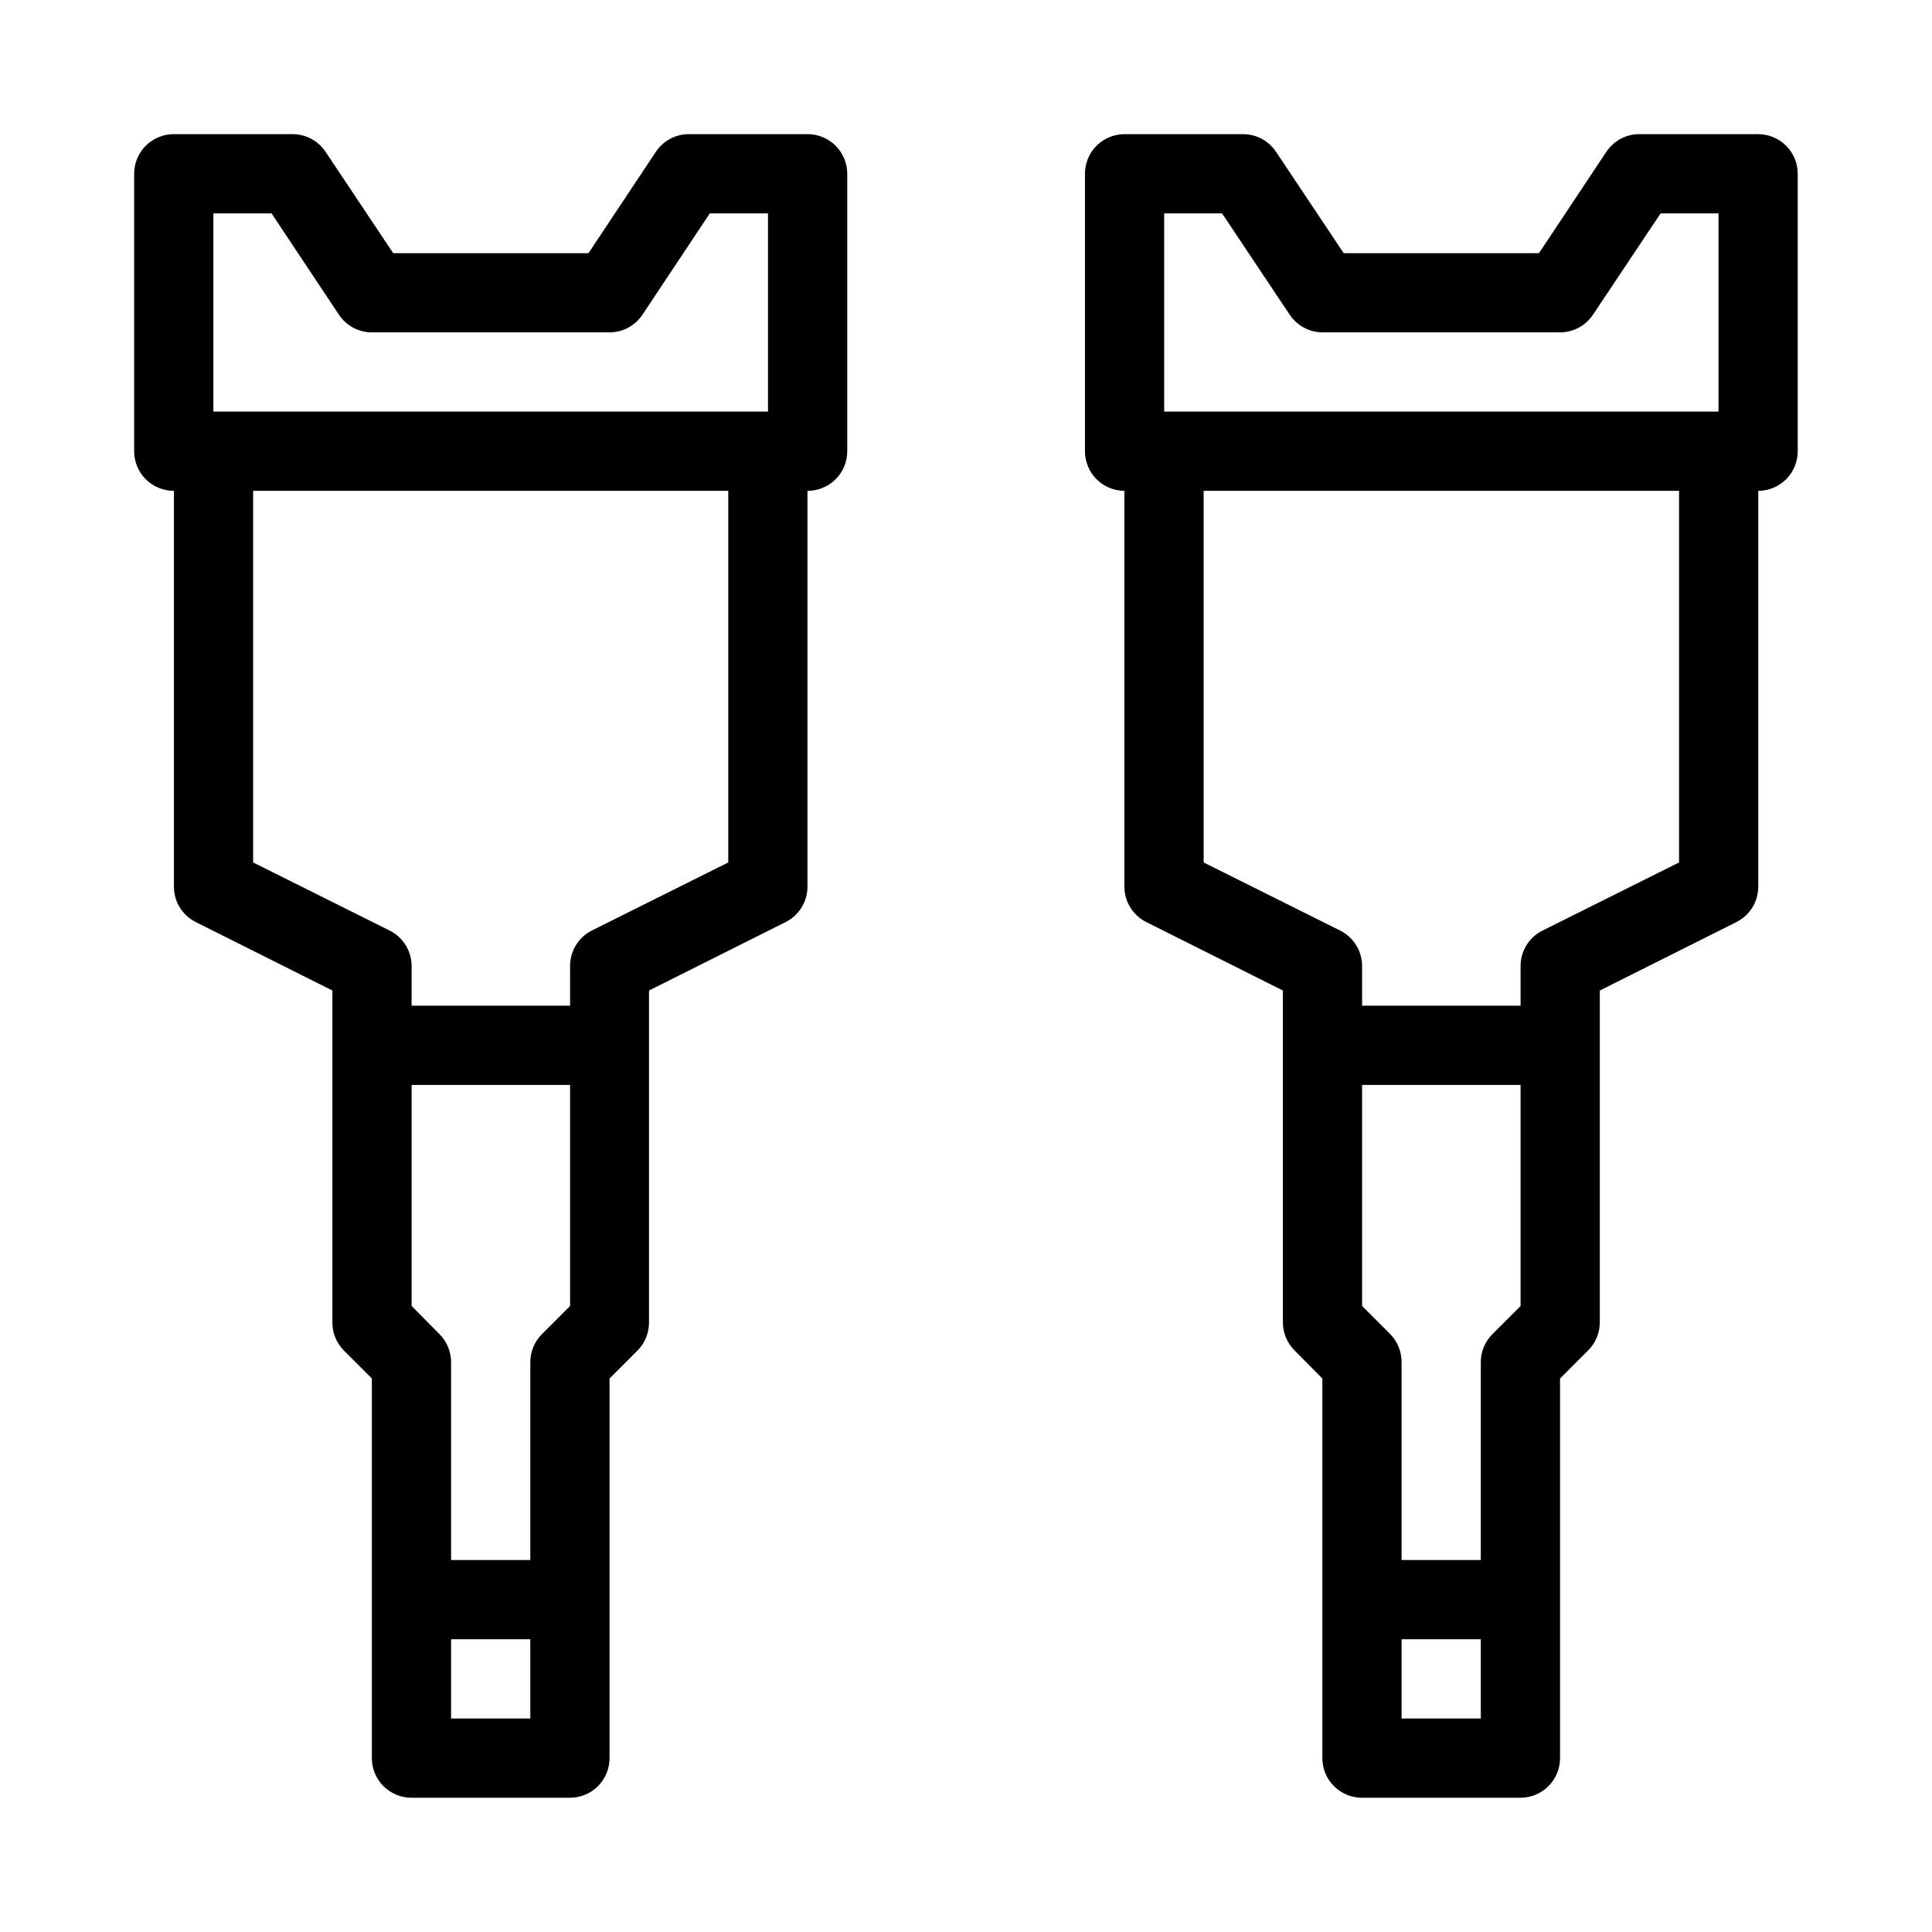 <?xml version="1.0" encoding="UTF-8"?>
<!-- Uploaded to: SVG Repo, www.svgrepo.com, Generator: SVG Repo Mixer Tools -->
<svg fill="#000000" width="800px" height="800px" version="1.1" viewBox="144 144 512 512" xmlns="http://www.w3.org/2000/svg">
 <g>
  <path d="m190.09 179.55c-2.801-0.012-5.484 1.098-7.465 3.074-1.977 1.98-3.086 4.664-3.074 7.465v73.453-0.004c-0.012 2.797 1.098 5.484 3.074 7.465 1.98 1.977 4.664 3.082 7.465 3.074h167.9c2.797 0.008 5.484-1.098 7.465-3.074 1.977-1.98 3.082-4.668 3.074-7.465v-73.449c0.008-2.801-1.098-5.484-3.074-7.465-1.98-1.977-4.668-3.086-7.465-3.074h-31.457c-3.527 0.004-6.816 1.781-8.754 4.727l-17.82 26.809h-51.758l-17.898-26.809c-1.938-2.945-5.227-4.723-8.754-4.727zm10.457 20.996h15.418l17.824 26.809c1.938 2.945 5.227 4.723 8.754 4.727h62.992c3.527-0.004 6.816-1.781 8.754-4.727l17.82-26.809h15.418v52.531h-146.98z"/>
  <path d="m190.09 263.54v115.45c0.004 3.973 2.254 7.602 5.809 9.375l36.184 18.129v87.945c-0.016 2.781 1.07 5.457 3.023 7.438l7.438 7.438v100.65c0.008 2.781 1.125 5.449 3.102 7.41 1.977 1.961 4.652 3.059 7.434 3.047h41.996c5.769-0.02 10.441-4.691 10.461-10.457v-100.65l7.438-7.438c1.953-1.98 3.039-4.656 3.019-7.438v-87.941l36.184-18.133c3.559-1.773 5.805-5.402 5.812-9.375v-115.45h-20.996v109.02l-36.184 18.055c-3.527 1.793-5.742 5.418-5.734 9.375v90.109l-7.438 7.438c-1.98 1.969-3.098 4.644-3.102 7.438v94.449h-20.996v-94.449c0-2.793-1.117-5.469-3.098-7.438l-7.359-7.438-0.004-90.109c-0.004-3.973-2.254-7.602-5.809-9.375l-36.184-18.055v-109.02z"/>
  <path d="m242.54 410.52v21h62.992v-21z"/>
  <path d="m253.08 557.42v20.996h41.996v-20.996z"/>
  <path d="m441.98 179.55c-2.785 0.012-5.449 1.125-7.41 3.102-1.965 1.977-3.059 4.652-3.047 7.438v73.453-0.004c-0.012 2.785 1.082 5.461 3.047 7.438 1.961 1.977 4.625 3.09 7.41 3.102h167.98c2.781-0.012 5.449-1.125 7.41-3.102 1.961-1.977 3.059-4.652 3.047-7.438v-73.449c0.012-2.785-1.086-5.461-3.047-7.438-1.961-1.977-4.629-3.09-7.41-3.102h-31.535c-3.527 0.004-6.816 1.781-8.758 4.727l-17.82 26.809h-51.758l-17.895-26.809c-1.941-2.945-5.231-4.723-8.758-4.727zm10.539 20.996h15.34l17.898 26.809c1.926 2.926 5.18 4.695 8.68 4.727h62.992-0.004c3.527-0.004 6.816-1.781 8.758-4.727l17.898-26.809h15.34v52.531h-146.9z"/>
  <path d="m441.98 263.54v115.45c0.008 3.973 2.258 7.602 5.812 9.375l36.184 18.129v87.945c0 2.793 1.117 5.469 3.098 7.438l7.359 7.438v100.65h0.004c0.008 2.781 1.125 5.449 3.102 7.41 1.977 1.961 4.648 3.059 7.434 3.047h41.996c5.766-0.02 10.438-4.691 10.457-10.457v-100.65l7.438-7.438h0.004c1.98-1.969 3.094-4.644 3.098-7.438v-87.941l36.184-18.129v-0.004c3.555-1.773 5.805-5.402 5.812-9.375v-115.45h-20.996v109.02l-36.184 18.055h-0.004c-3.555 1.773-5.805 5.402-5.809 9.375v90.109l-7.438 7.438c-1.984 1.969-3.098 4.644-3.102 7.438v94.449h-20.996v-94.449c0.016-2.781-1.07-5.457-3.023-7.438l-7.438-7.438v-90.109c-0.008-3.973-2.254-7.602-5.812-9.375l-36.18-18.055v-109.02z"/>
  <path d="m494.43 410.52v21h62.988v-21z"/>
  <path d="m504.97 557.42v20.996h41.996v-20.996z"/>
 </g>
</svg>